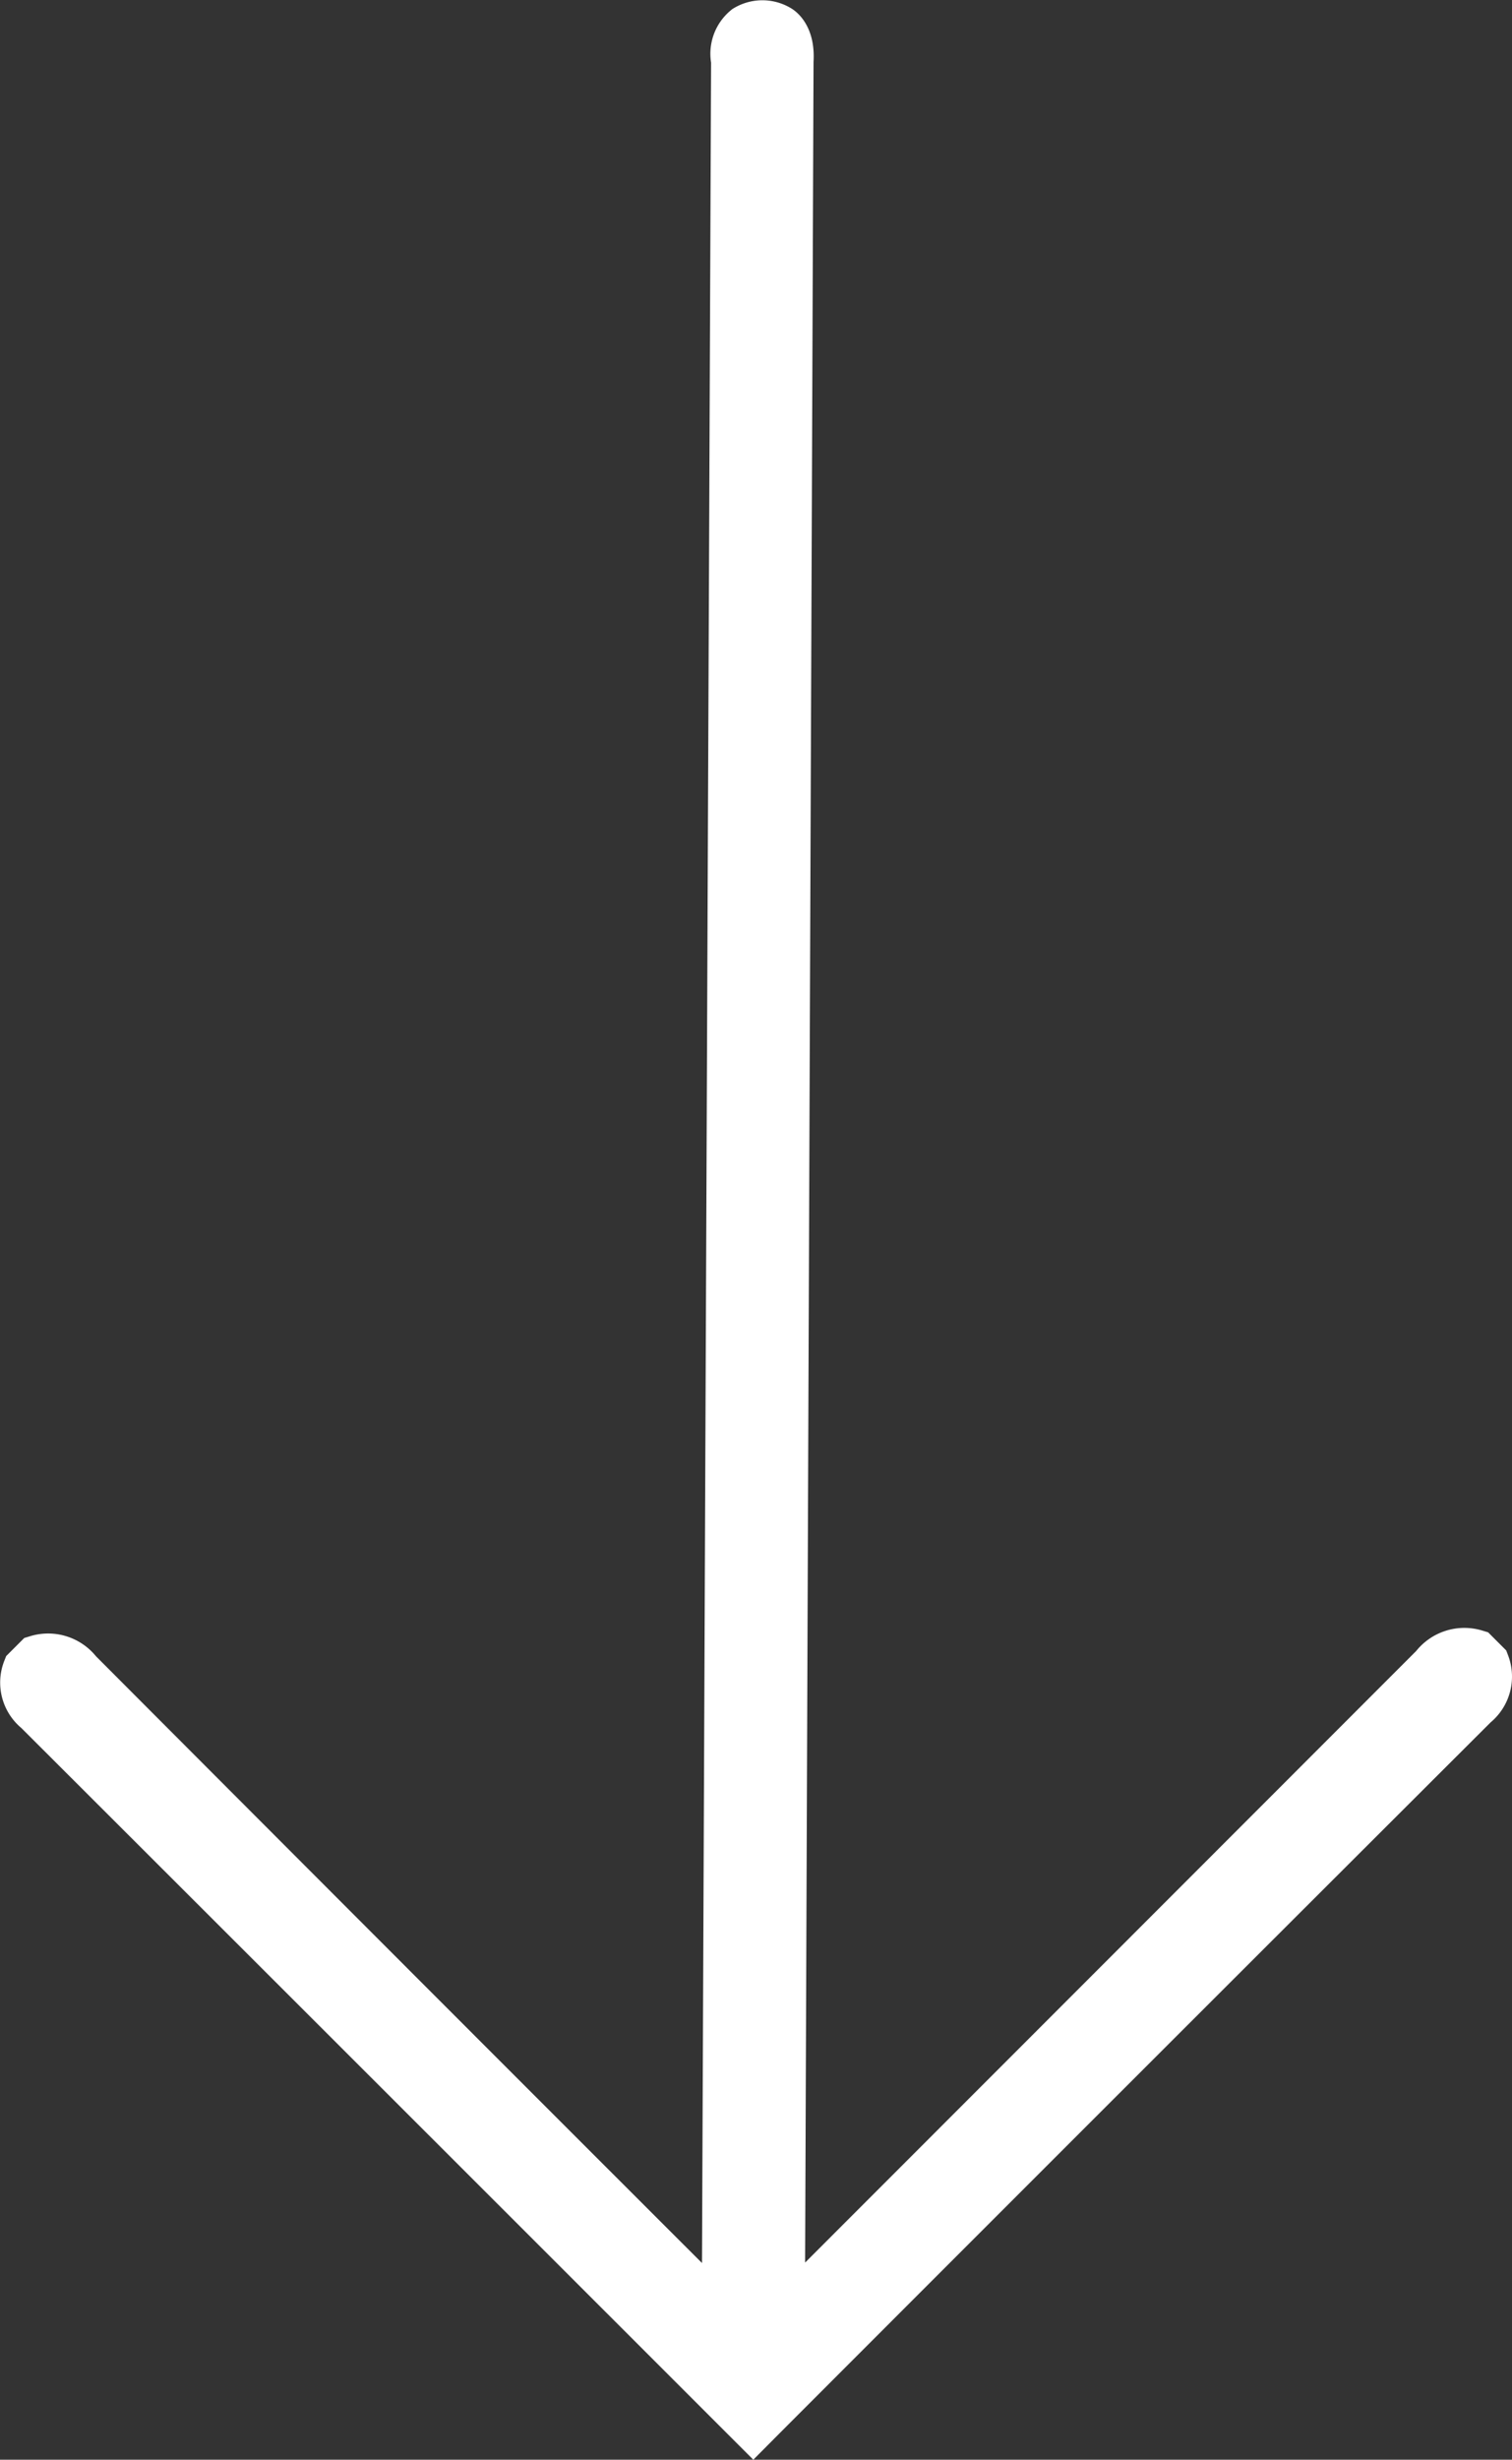<svg xmlns="http://www.w3.org/2000/svg" width="31.097" height="50.57" viewBox="0 0 31.097 50.57">
  <rect x="0" y="0" width="31.097" height="50.57" fill="#333333" stroke="none"/>
  <path id="scroll_arrow" d="M15.552,47.222,15.776,47Q22.388,40.386,29,33.77a.771.771,0,0,1,.839-.273l.208.208a.727.727,0,0,1-.228.83q-7.329,7.314-14.647,14.639l-.182.183-.2-.2Q7.533,41.9.272,34.65a.719.719,0,0,1-.22-.827l.21-.21a.769.769,0,0,1,.836.267q6.544,6.561,13.1,13.11l.233.233L14.623.738a.657.657,0,0,1,.226-.647.642.642,0,0,1,.657,0s.26.133.224.659Z" transform="translate(0.502 0.505)" fill="#fff" stroke="#fff" stroke-linecap="round" stroke-width="1"/>
</svg>
